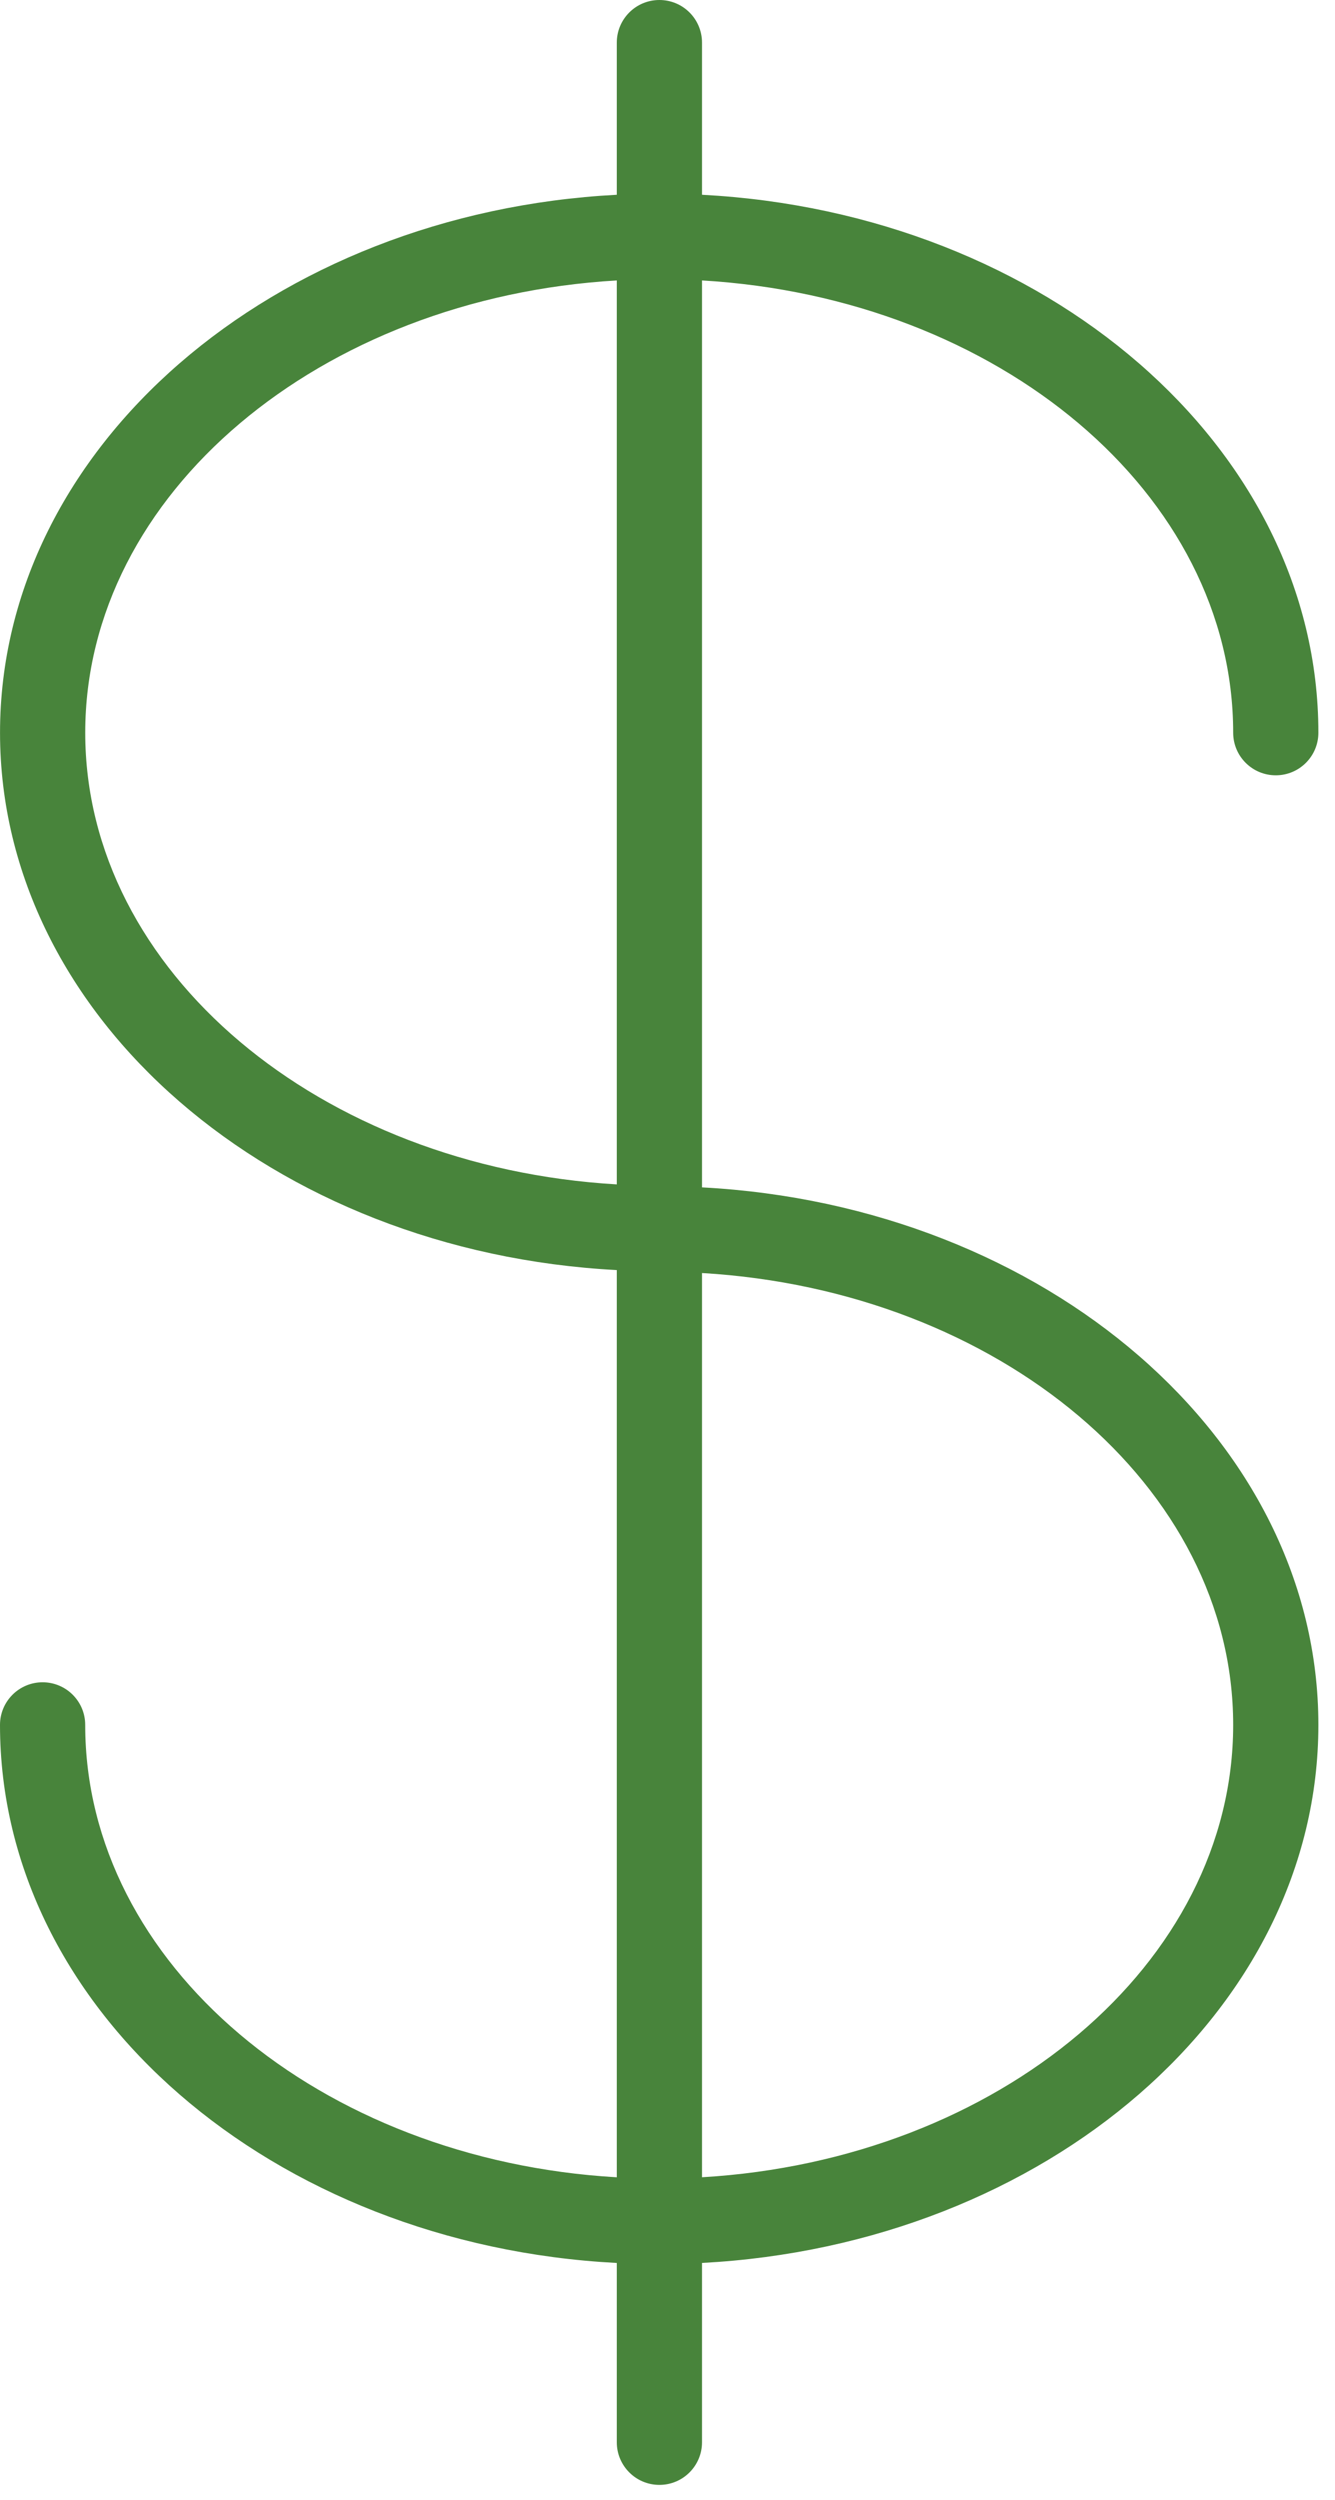 <?xml version="1.0" encoding="UTF-8"?> <svg xmlns="http://www.w3.org/2000/svg" width="47" height="88" viewBox="0 0 47 88" fill="none"> <path d="M24.715 41.797V9.872C35.153 10.483 43.415 17.381 43.415 25.792C43.415 26.621 44.087 27.292 44.915 27.292C45.743 27.292 46.415 26.621 46.415 25.792C46.415 15.739 36.81 7.491 24.715 6.856V1.5C24.715 0.671 24.044 0 23.215 0C22.386 0 21.715 0.671 21.715 1.5V6.856C9.612 7.491 0.001 15.739 0.001 25.792C0.001 35.834 9.612 44.074 21.715 44.708V76.643C11.27 76.037 3 69.135 3 60.718C3 59.89 2.329 59.218 1.5 59.218C0.671 59.218 0 59.89 0 60.718C0 70.777 9.612 79.029 21.715 79.659V85.971C21.715 86.799 22.386 87.471 23.215 87.471C24.044 87.471 24.715 86.799 24.715 85.971V79.658C36.811 79.018 46.415 70.77 46.415 60.718C46.415 50.676 36.812 42.436 24.715 41.797ZM3.001 25.792C3.001 17.381 11.269 10.483 21.715 9.872V41.692C11.269 41.082 3.001 34.192 3.001 25.792ZM24.715 76.642V44.812C35.154 45.427 43.415 52.318 43.415 60.718C43.415 69.128 35.154 76.026 24.715 76.642Z" fill="#48843B"></path> </svg> 